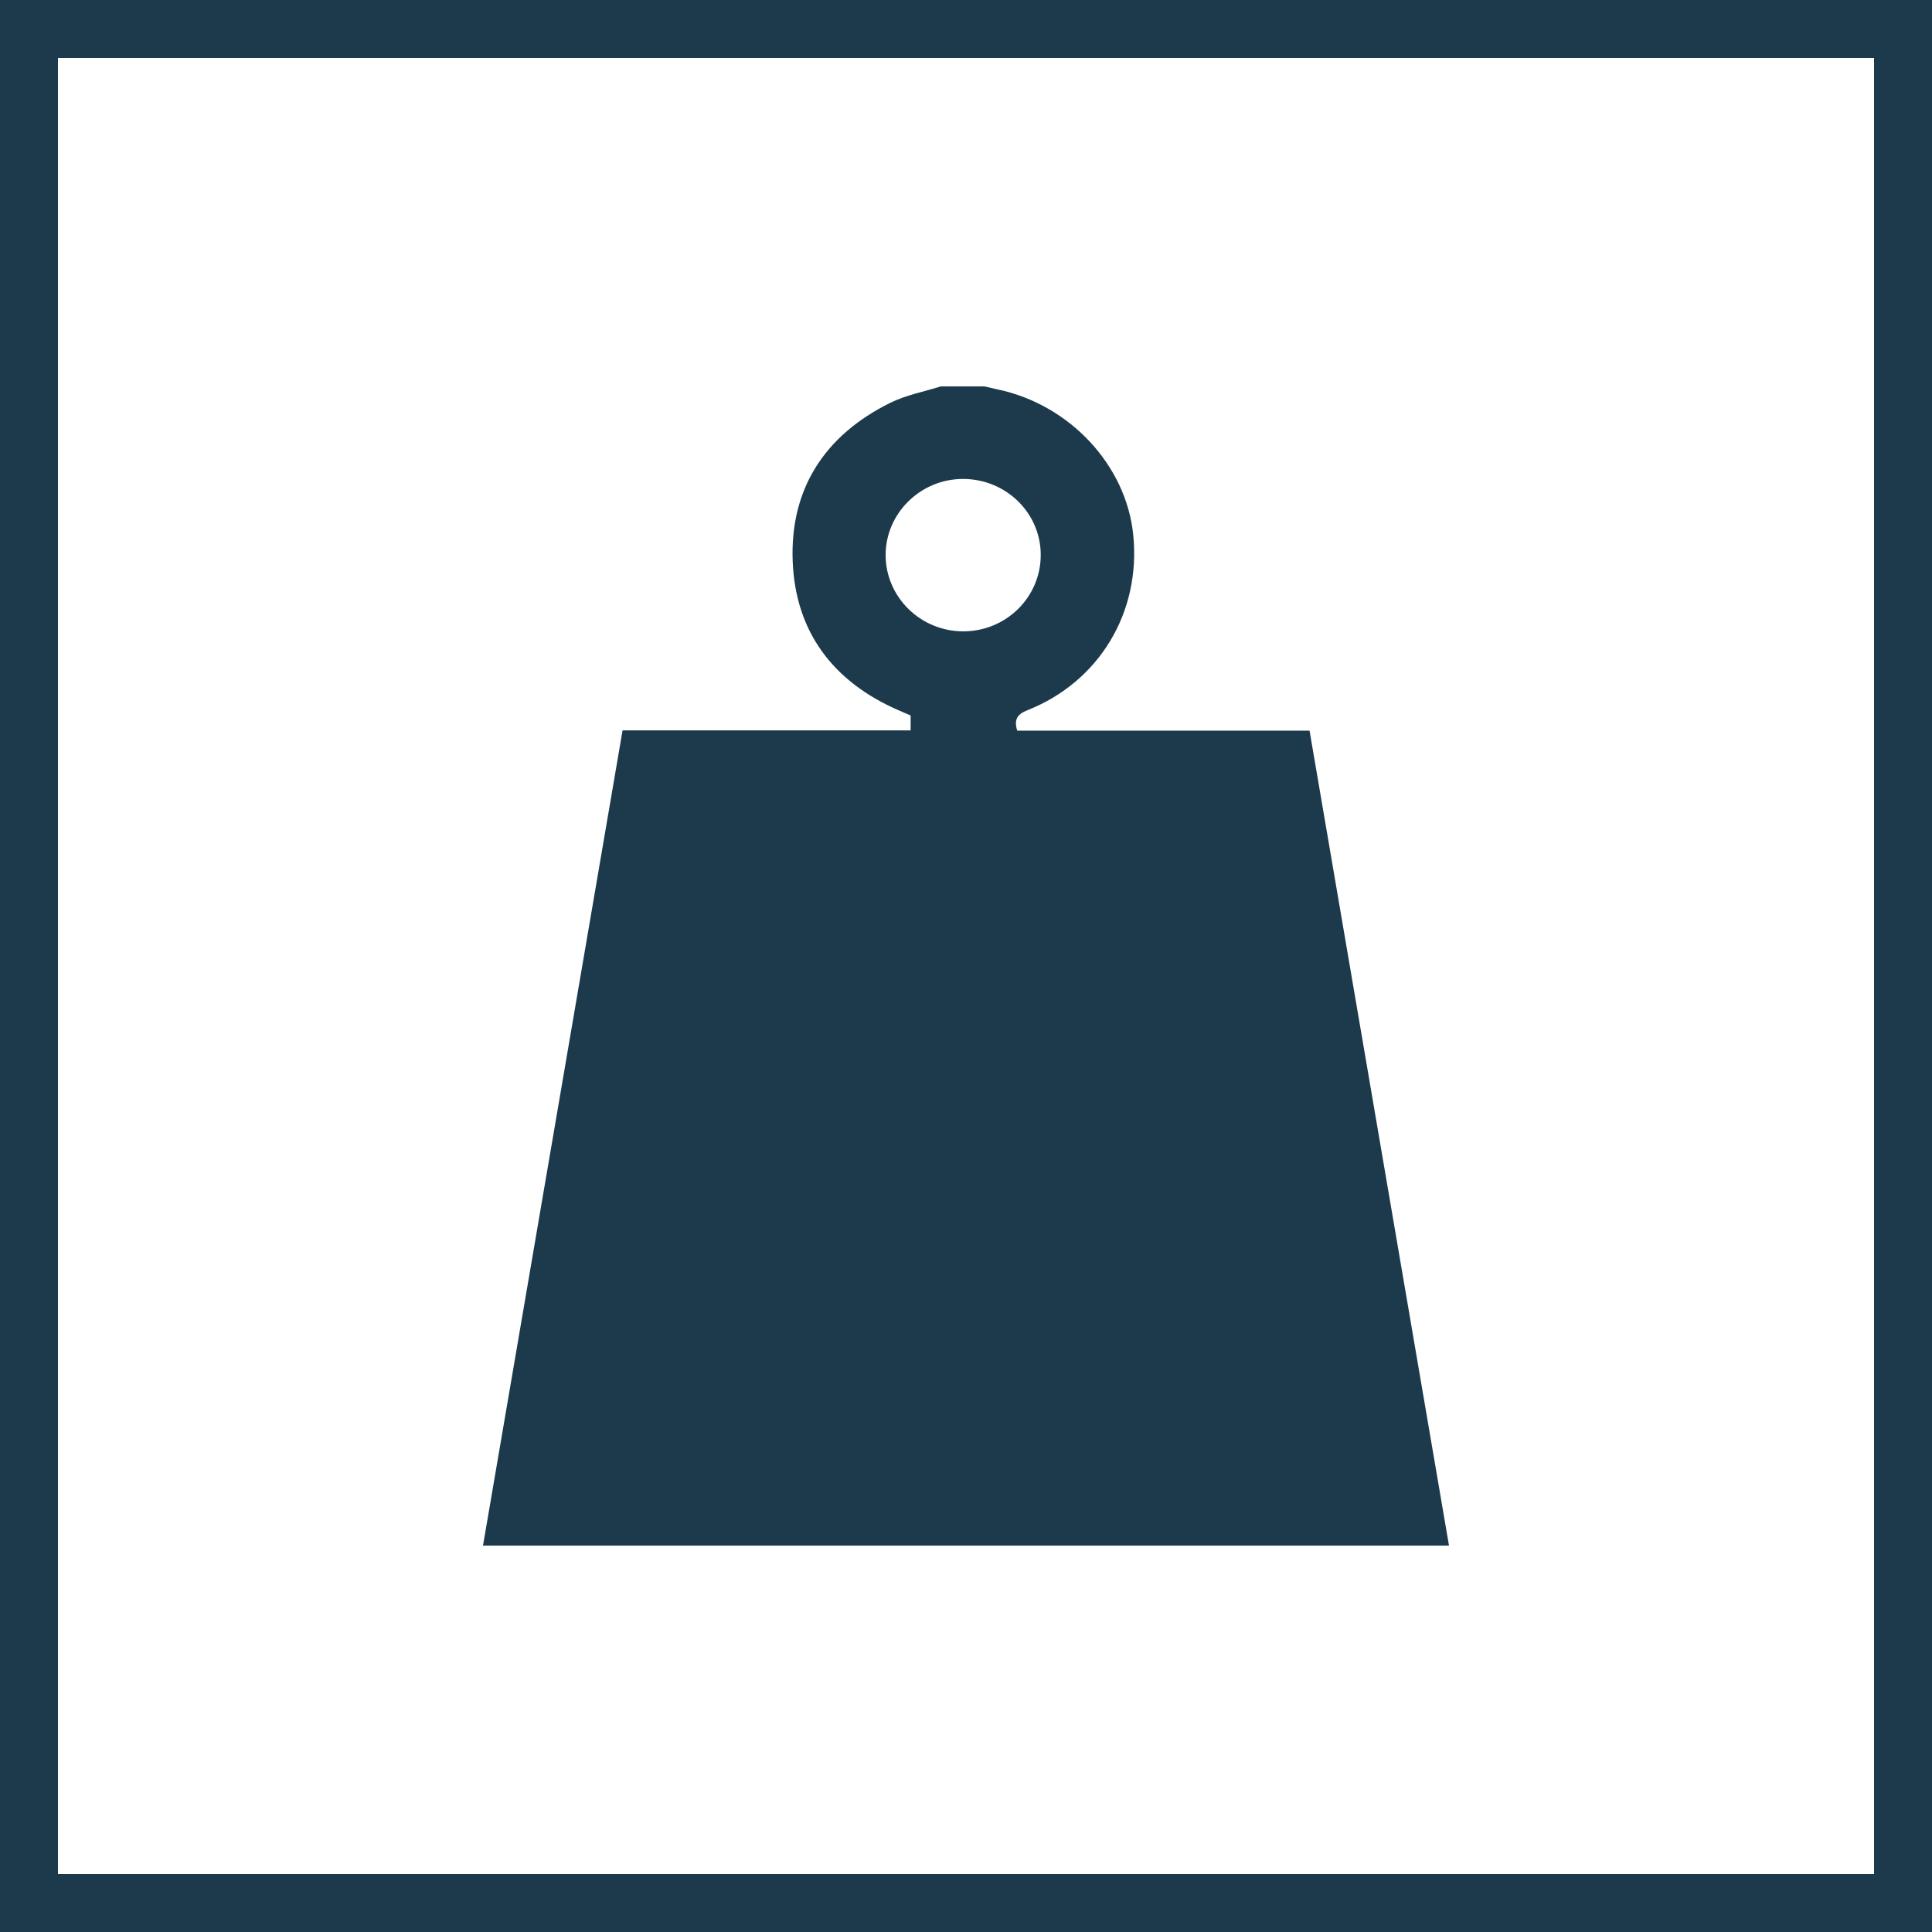 <svg width="100" height="100" viewBox="0 0 100 100" fill="none" xmlns="http://www.w3.org/2000/svg">
<rect x="1.5" y="1.5" width="97" height="97" stroke="#1C3A4B" stroke-width="3"/>
<path d="M48.693 20H50.95C51.177 20.052 51.403 20.106 51.631 20.154C55.373 20.942 58.3 24.084 58.658 27.7C59.055 31.697 56.898 35.29 53.177 36.761C52.647 36.971 52.474 37.247 52.652 37.818H67.782C70.192 51.9 72.593 65.934 75 80H25L32.224 37.805H47.134V37.033C46.925 36.943 46.727 36.858 46.529 36.772C43.112 35.292 41.168 32.695 41.029 29.044C40.887 25.313 42.681 22.53 46.079 20.851C46.891 20.448 47.819 20.277 48.693 20ZM49.862 32.678C50.921 32.679 51.938 32.265 52.689 31.528C53.44 30.791 53.864 29.79 53.868 28.745C53.882 26.557 52.067 24.78 49.825 24.79C47.627 24.8 45.826 26.59 45.84 28.751C45.854 30.92 47.658 32.681 49.862 32.678Z" fill="#1C3A4B"/>
</svg>
